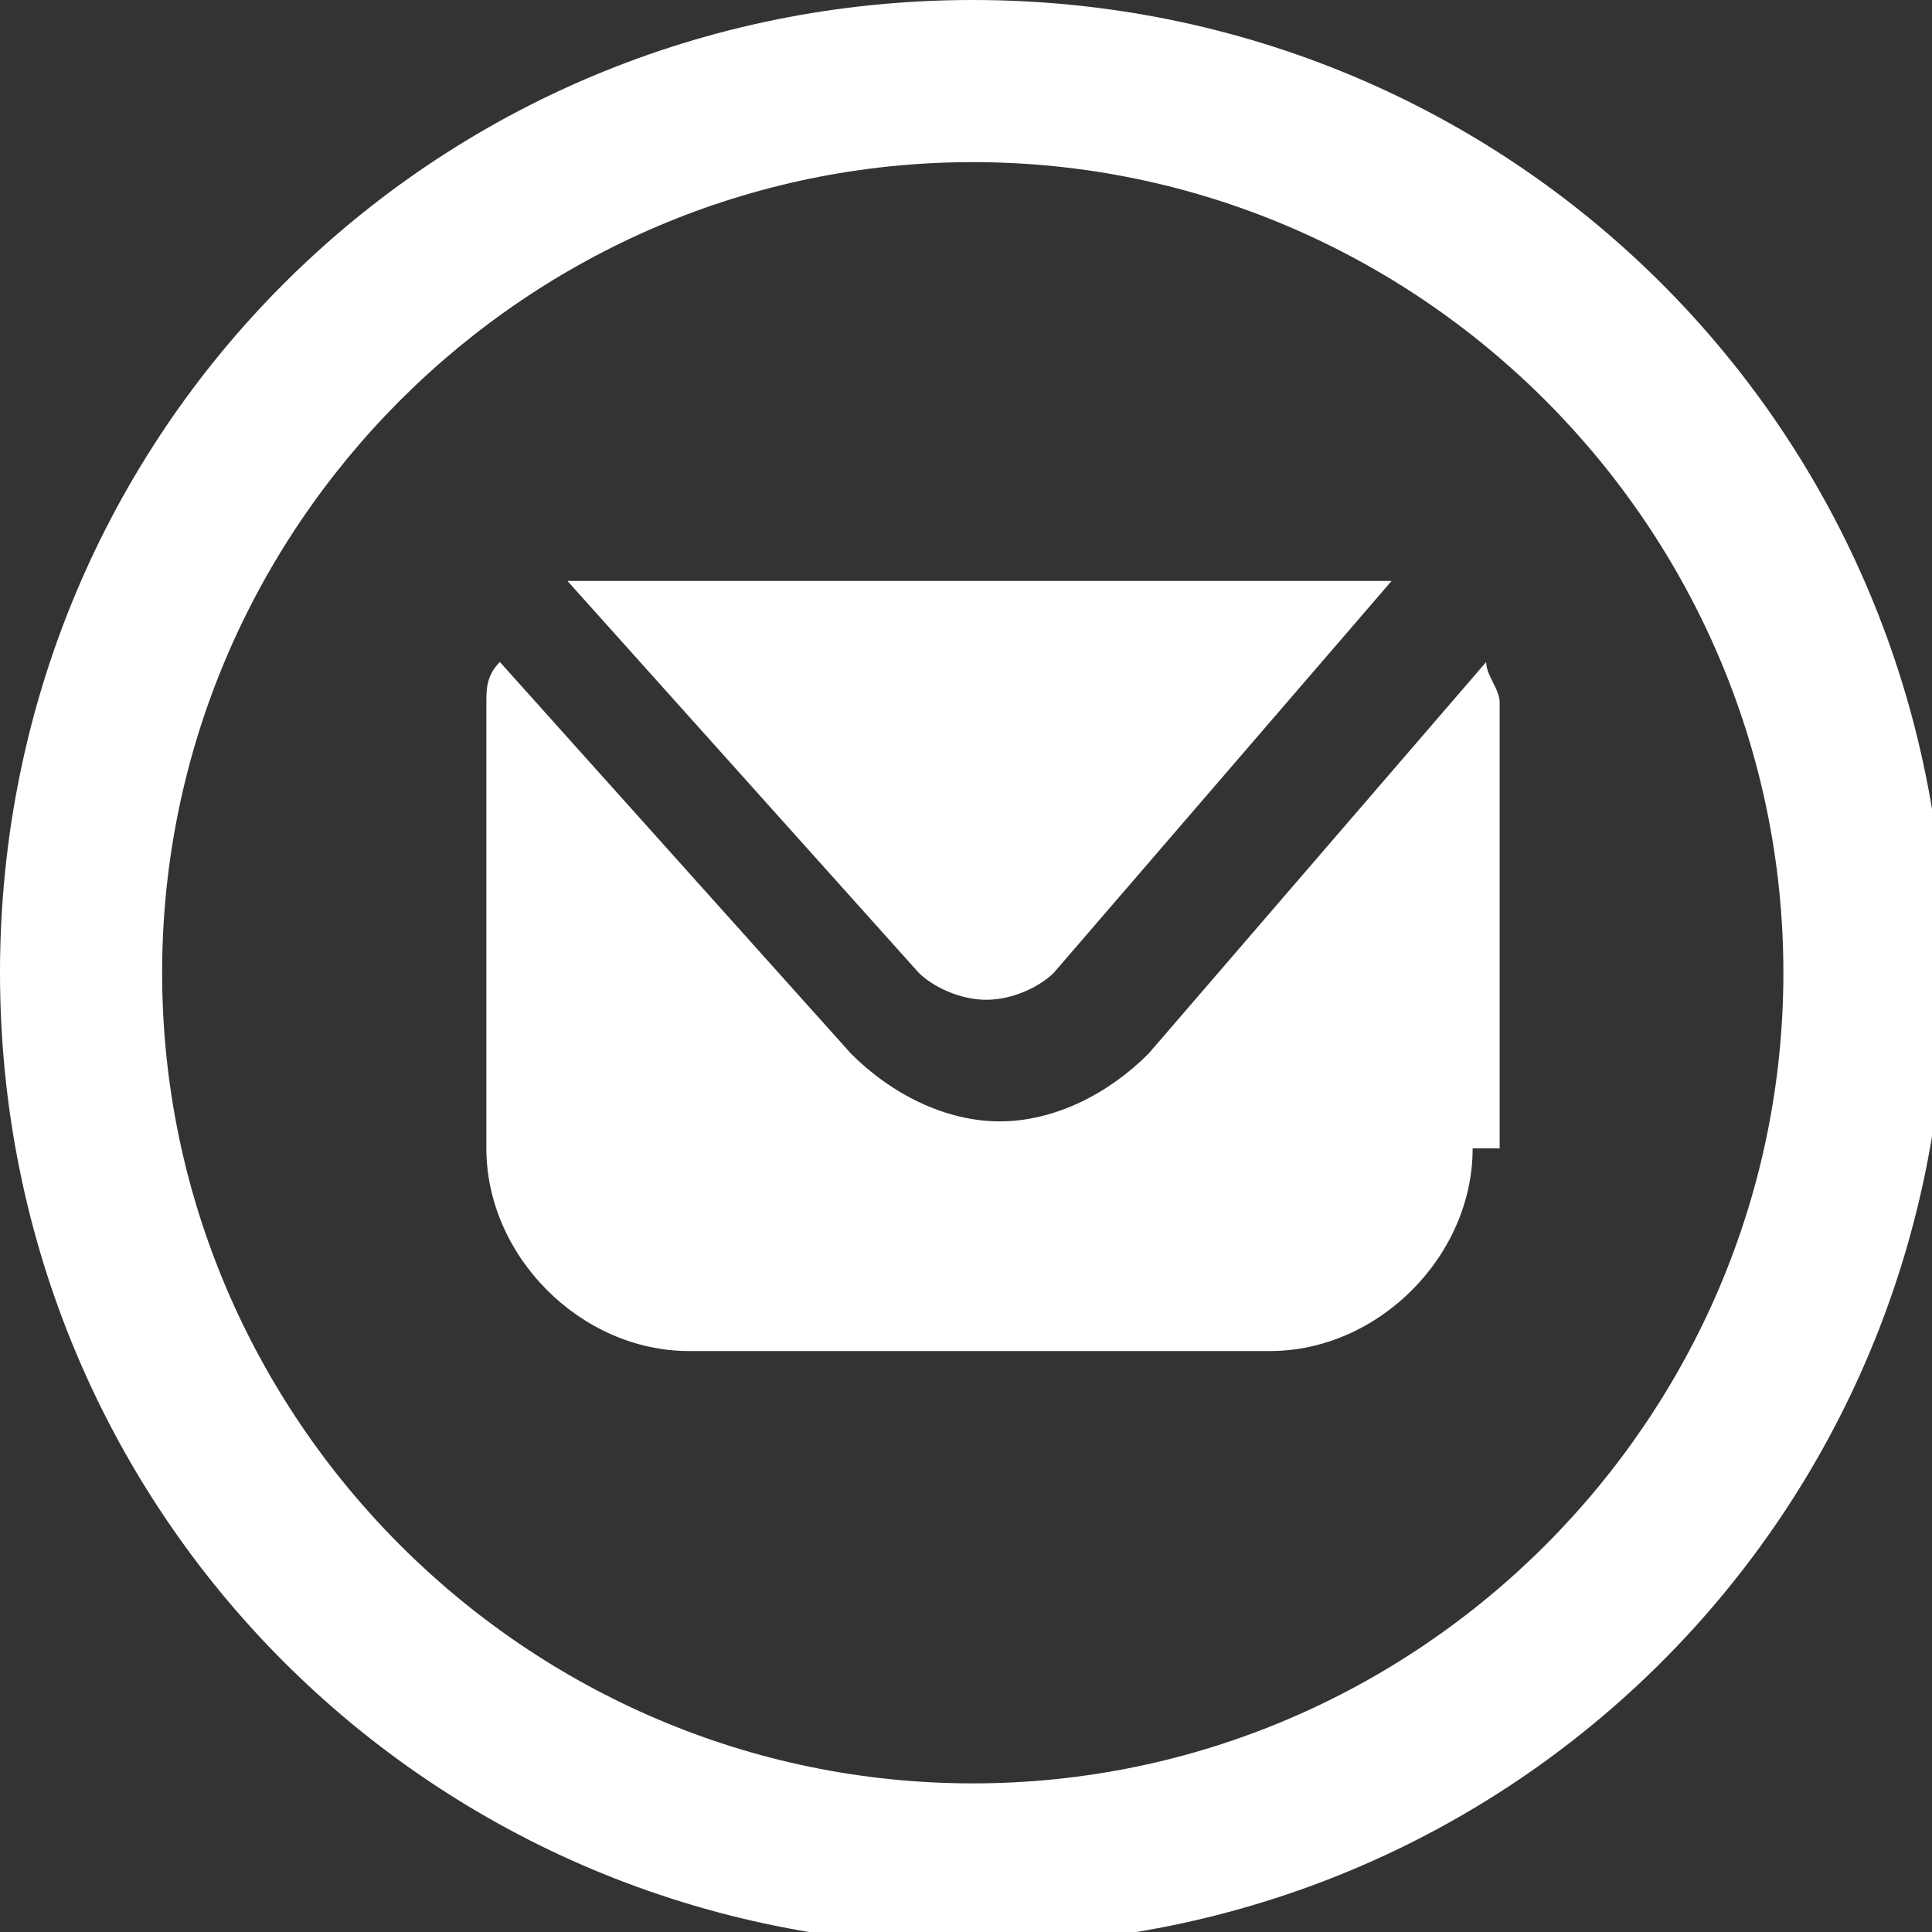 <?xml version="1.0" encoding="UTF-8"?> <!-- Creator: CorelDRAW X6 --> <svg xmlns="http://www.w3.org/2000/svg" xmlns:xlink="http://www.w3.org/1999/xlink" xml:space="preserve" width="6.785mm" height="6.785mm" style="shape-rendering:geometricPrecision; text-rendering:geometricPrecision; image-rendering:optimizeQuality; fill-rule:evenodd; clip-rule:evenodd" viewBox="0 0 143 143"><rect x="0" y="0" width="143" height="143" fill="#333333" stroke="none"/> <defs> <style type="text/css"> <![CDATA[ .fil0 {fill:white} ]]> </style> </defs> <g id="Слой_x0020_1">  <g id="_815187744"> <path class="fil0" d="M109 85c0,8 -7,15 -15,15l-43 0c-8,0 -15,-7 -15,-15l0 -33c0,-1 0,-2 1,-3l26 29c3,3 7,5 11,5 4,0 8,-2 11,-5l25 -29c0,0 0,0 0,0 0,1 1,2 1,3l0 33 0 0 0 0zm-65 -42l57 0c1,0 2,0 2,0 0,0 0,0 0,0l-25 29c-1,1 -3,2 -5,2 -2,0 -4,-1 -5,-2l-26 -29c1,0 1,0 2,0l0 0z"></path> <path class="fil0" d="M72 0c40,0 72,32 72,72 0,40 -32,72 -72,72 -40,0 -72,-32 -72,-72 0,-40 32,-72 72,-72zm0 12c33,0 60,27 60,60 0,33 -27,60 -60,60 -33,0 -60,-27 -60,-60 0,-33 27,-60 60,-60z"></path> </g> </g> </svg> 